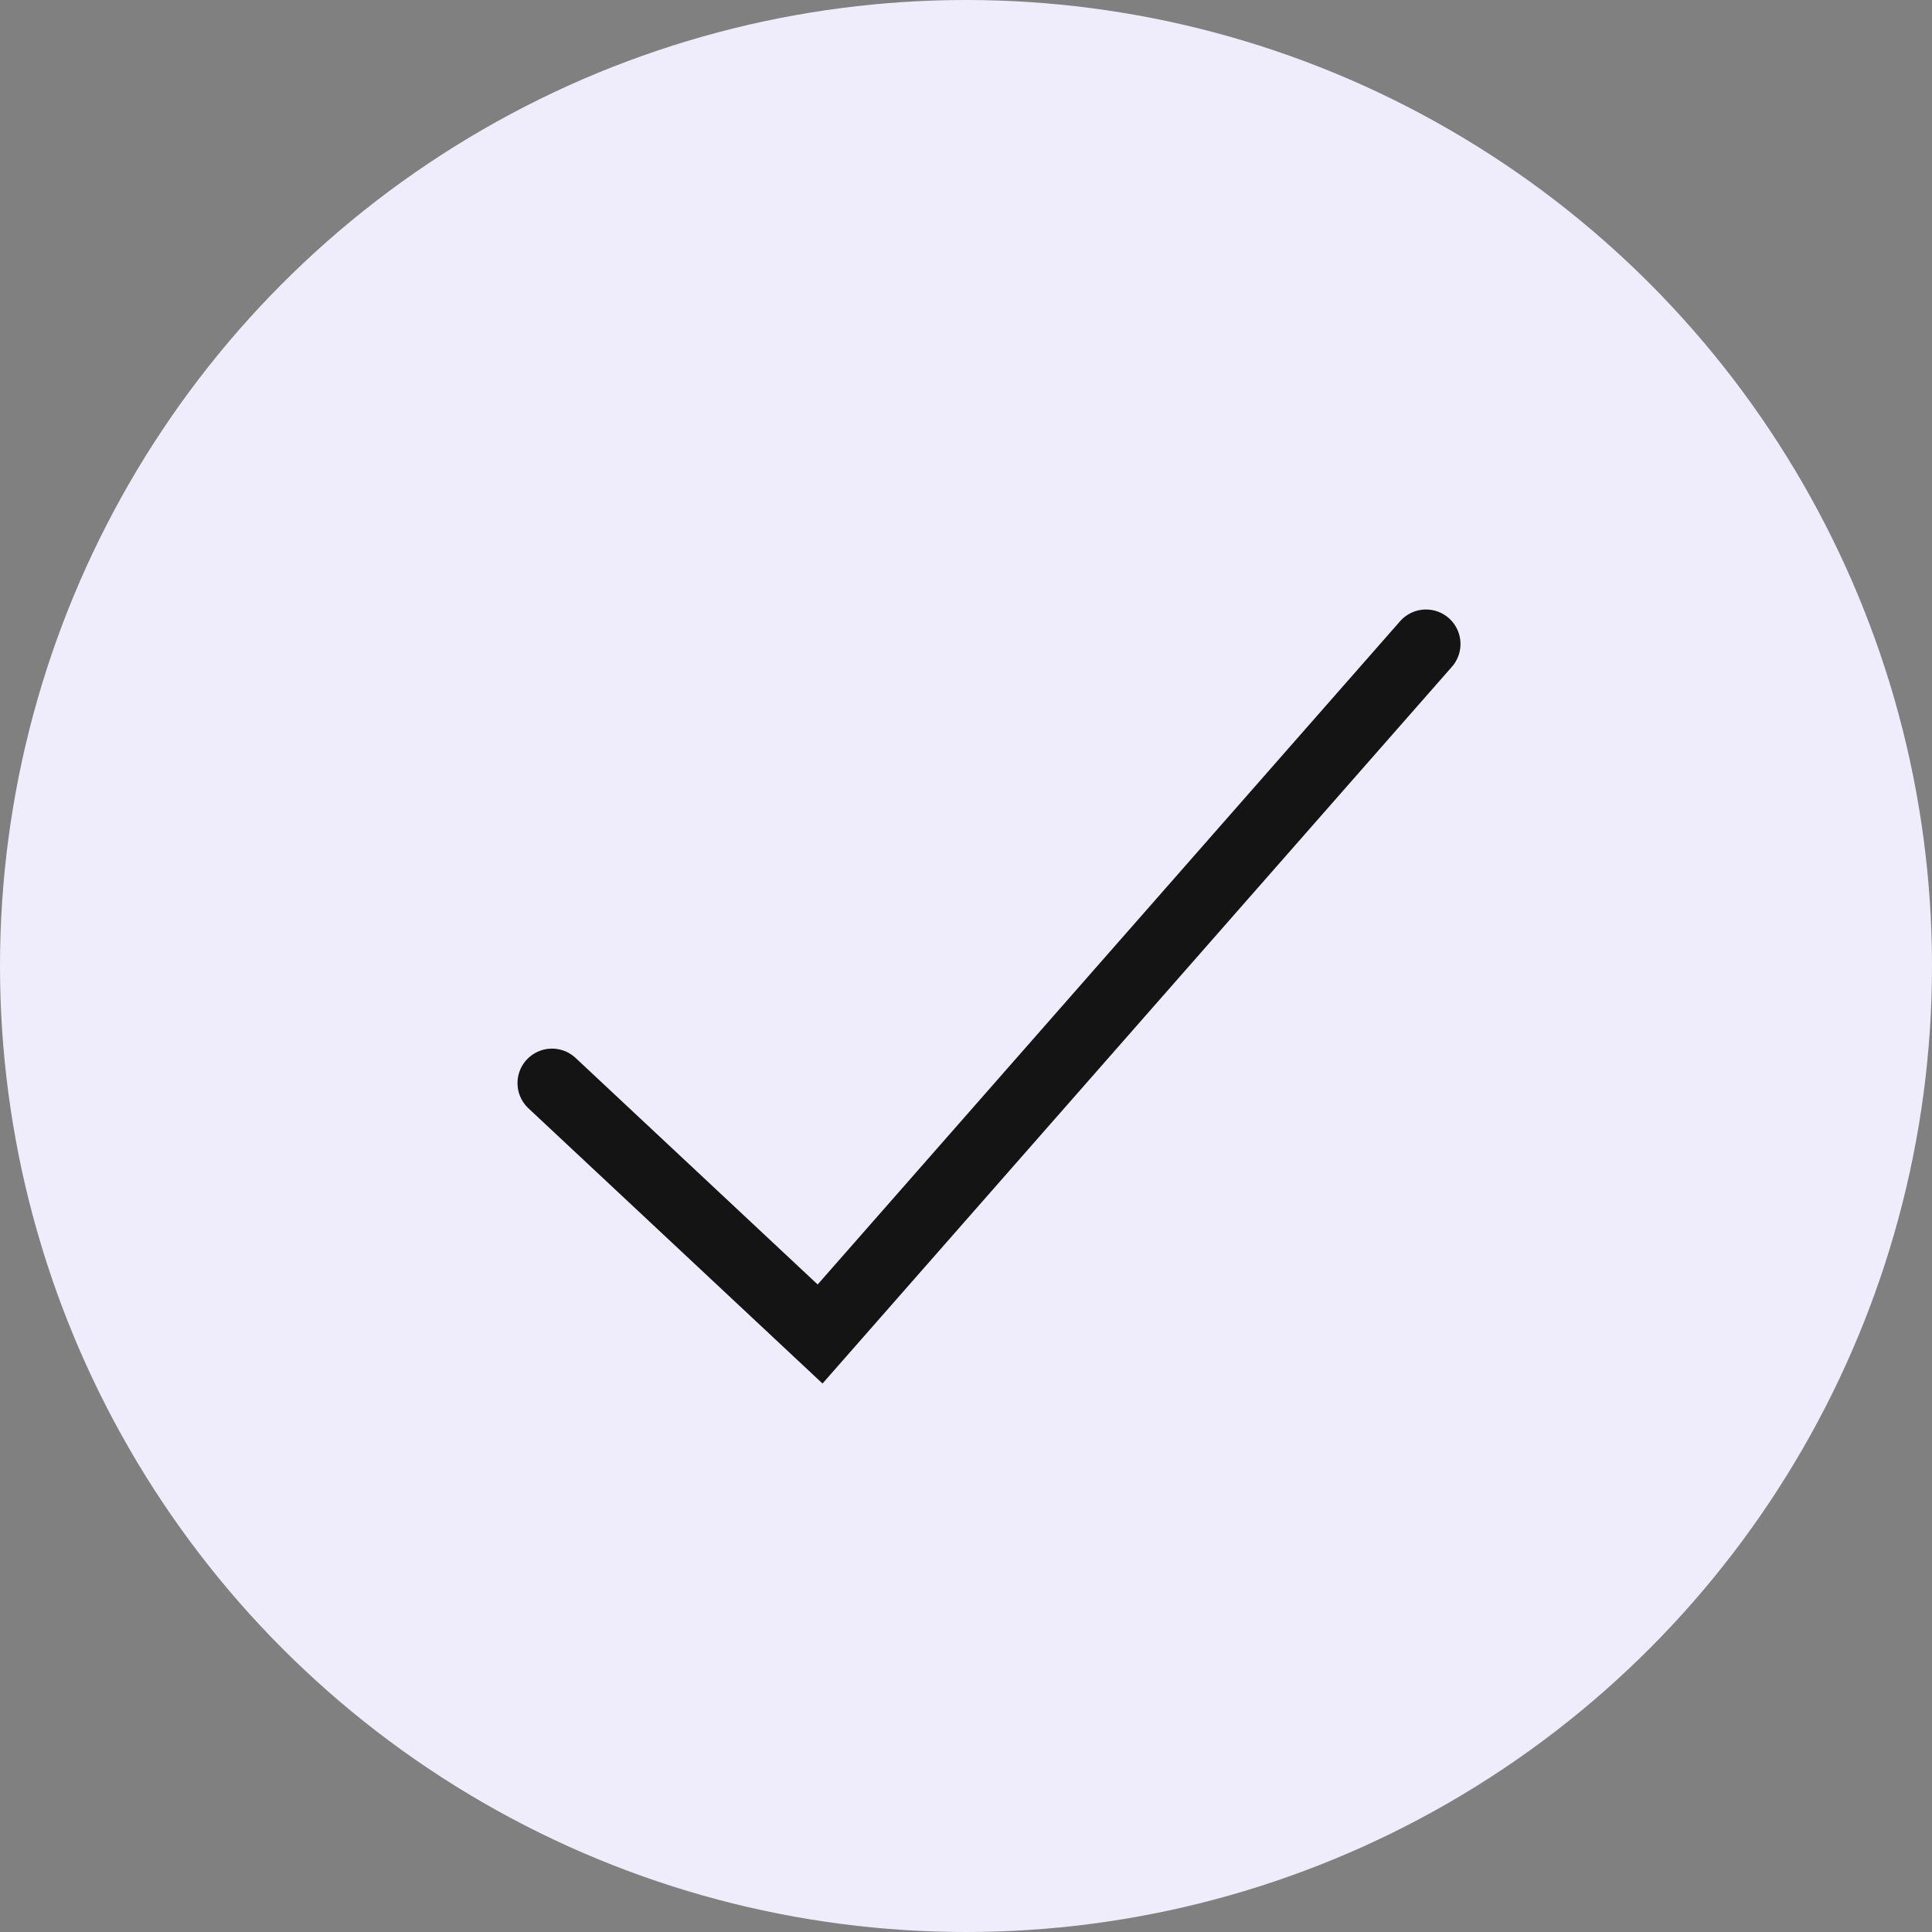 <svg width="42" height="42" viewBox="0 0 42 42" fill="none" xmlns="http://www.w3.org/2000/svg">
<rect x="0" y="0" width="42" height="42" fill="#808080" stroke="none"/>
<circle cx="21" cy="21" r="21" fill="#EFEDFB"/>
<path d="M12 23.546L17.828 29L31 14" stroke="#141414" stroke-width="1.5" stroke-linecap="round"/>
</svg>
